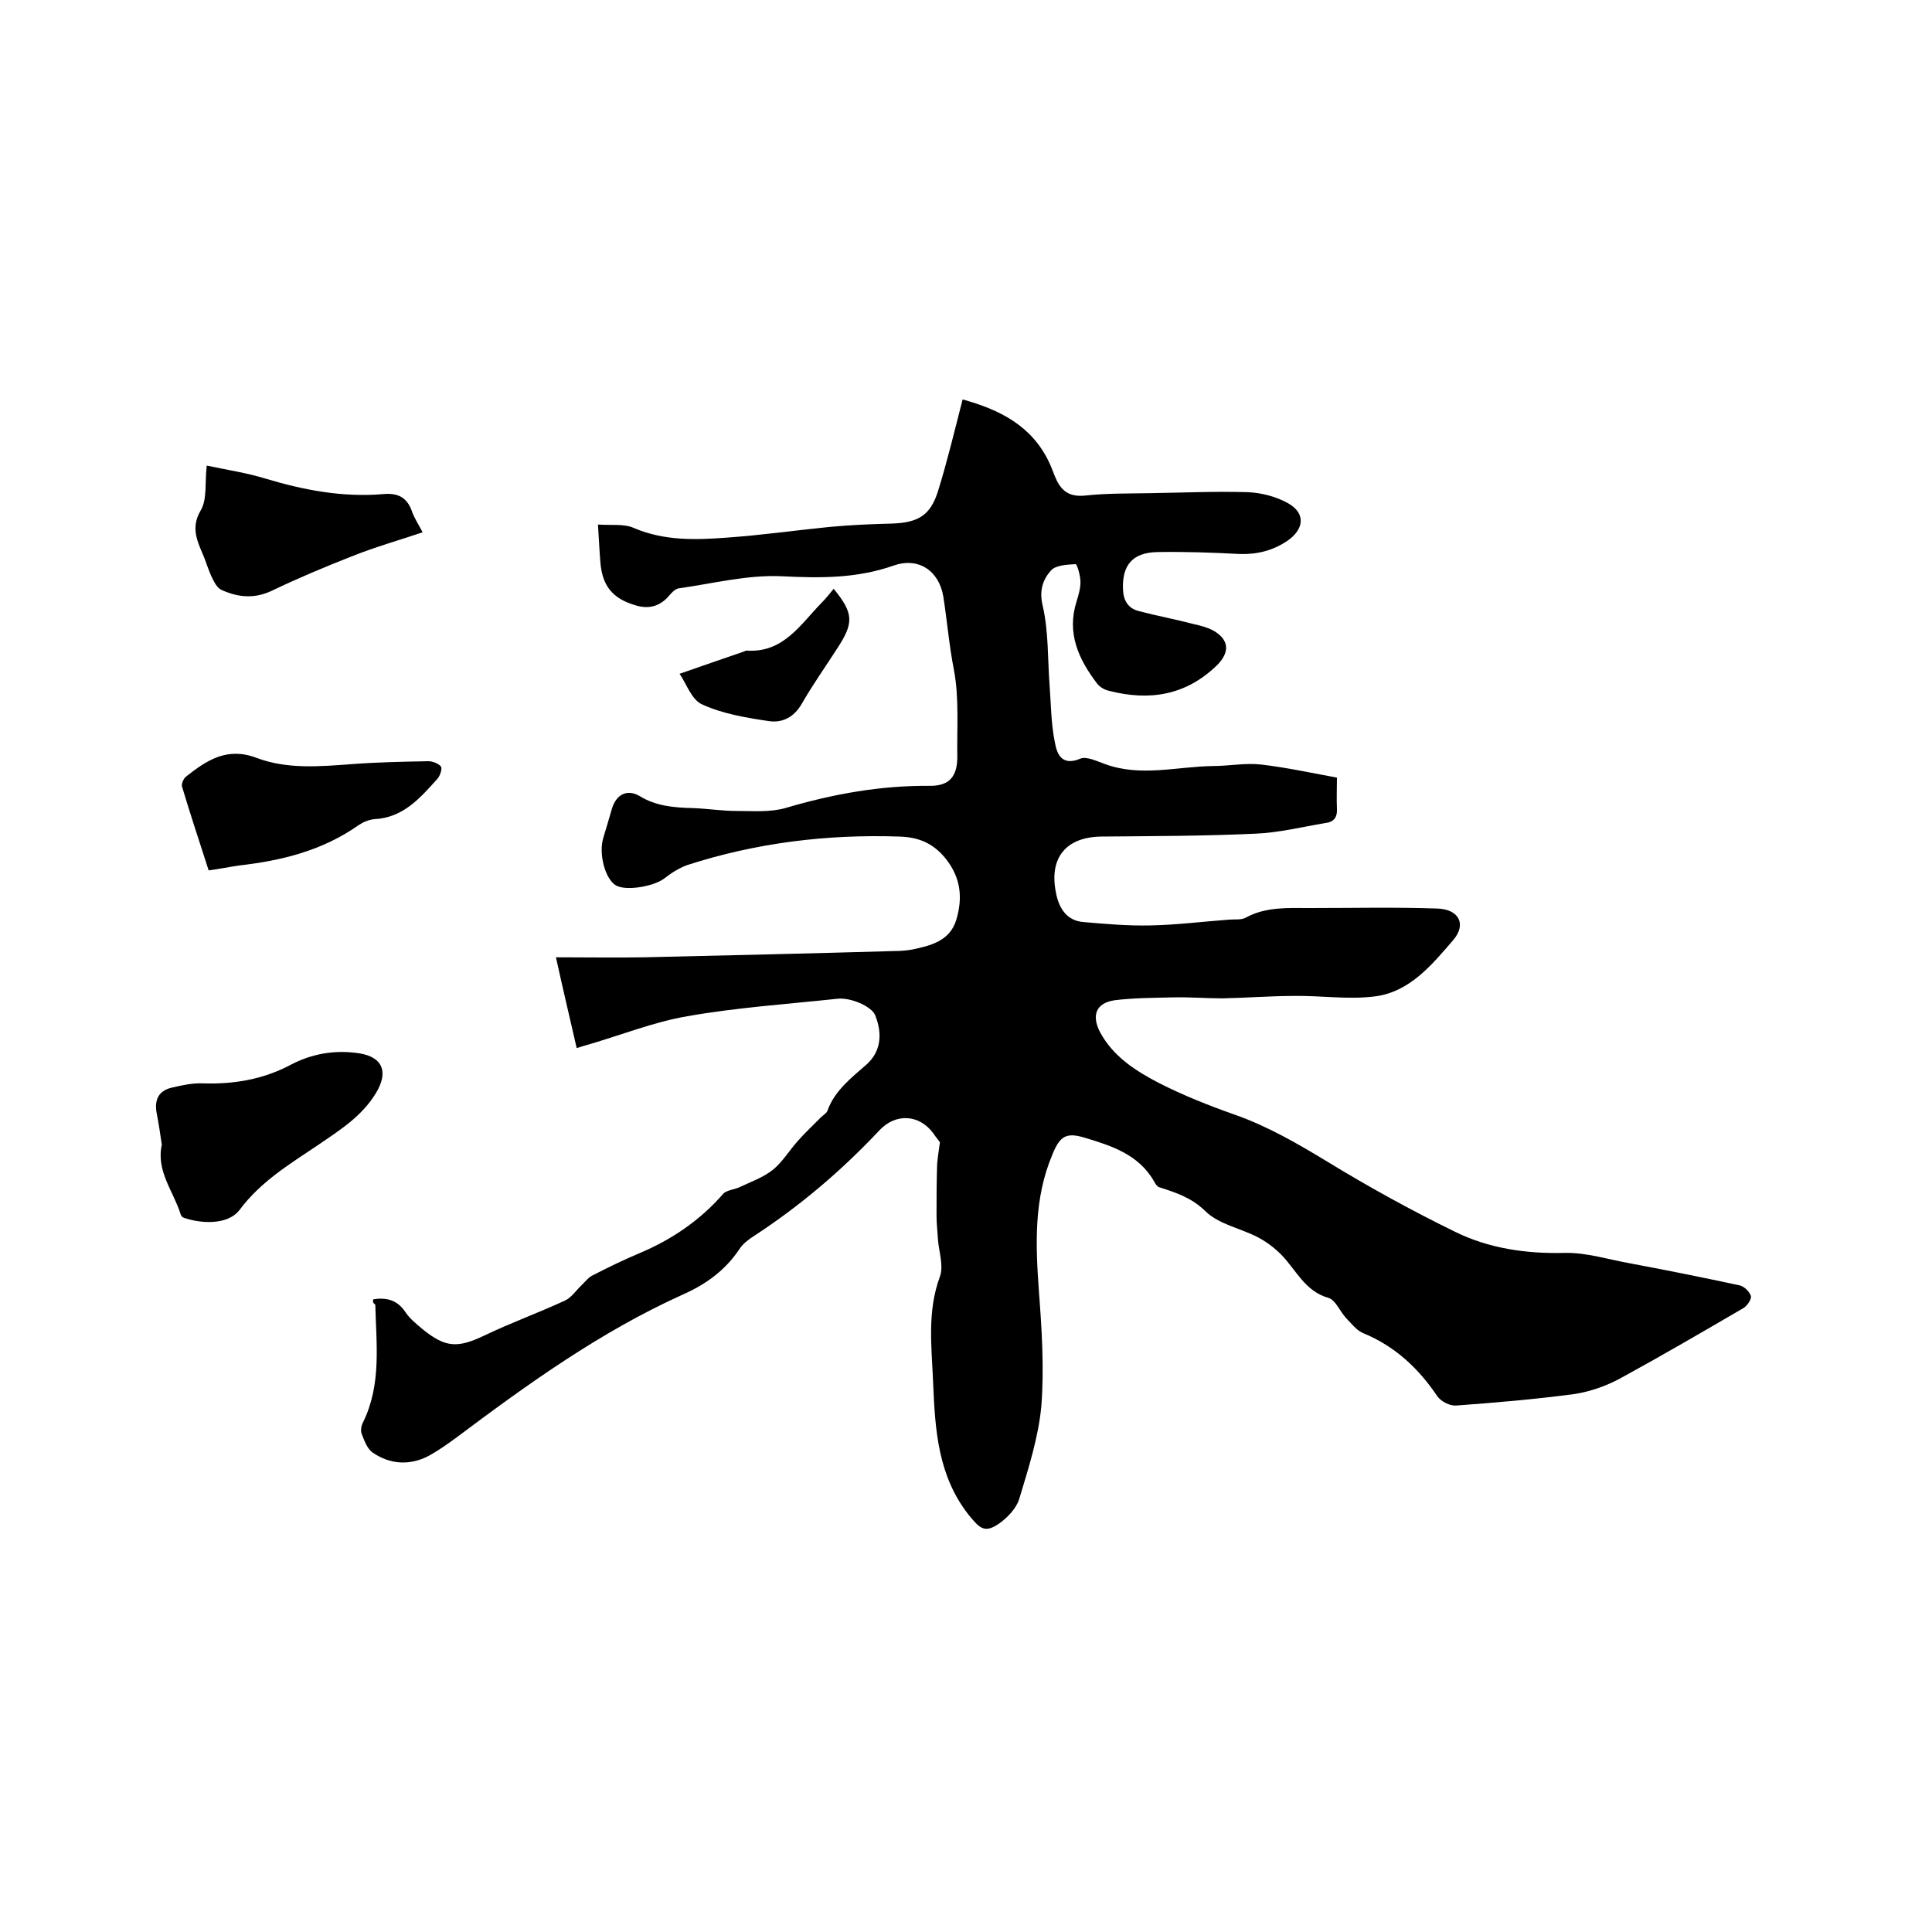<svg enable-background="new 0 0 400 400" viewBox="0 0 400 400" xmlns="http://www.w3.org/2000/svg"><path d="m77.3 269c2.7-.4 4.9.1 6.6 2.6.9 1.4 2.3 2.5 3.6 3.6 4.8 3.9 7.3 3.9 12.8 1.3 5.4-2.6 11.2-4.7 16.6-7.2 1.4-.6 2.4-2.2 3.6-3.3.7-.7 1.4-1.6 2.3-2 3.1-1.6 6.2-3.1 9.5-4.5 6.7-2.8 12.6-6.8 17.4-12.3.7-.8 2.3-.9 3.4-1.4 2.3-1.1 4.9-2 6.9-3.6s3.4-4 5.2-6c1.5-1.7 3.2-3.3 4.8-4.9.4-.4 1.1-.8 1.3-1.3 1.5-4.2 4.9-6.8 8.1-9.6 2.9-2.6 3.4-6.2 1.8-10.2-.7-1.8-5.1-3.8-8-3.4-10.3 1.1-20.7 1.8-30.9 3.6-7 1.2-13.7 3.9-20.6 5.9-.7.2-1.4.4-2.3.7-1.4-6.1-2.8-12-4.3-18.8 6.5 0 12.3.1 18.2 0 17.3-.4 34.7-.8 52-1.3 1.2 0 2.3-.1 3.5-.3 3.9-.8 7.9-1.8 9.2-6.2s1-8.5-2.1-12.5c-2.7-3.4-5.8-4.6-9.8-4.7-14.9-.5-29.6 1.3-43.8 5.9-1.7.6-3.4 1.7-4.8 2.8-2.3 1.7-8 2.6-10 1.4-2.2-1.3-3.6-6.5-2.6-9.8.6-2 1.2-4 1.8-6.1.9-2.9 3.1-4.1 5.7-2.6 3.4 2.1 7.1 2.4 10.9 2.5 3.1.1 6.1.6 9.2.6 3.4 0 6.9.3 10.1-.6 9.8-2.9 19.7-4.7 30-4.6 4 0 5.6-2 5.6-6-.1-6 .4-12.2-.7-18-1-5.1-1.4-10.1-2.2-15.2-.9-5.4-5.2-8.2-10.3-6.4-7.7 2.7-15.3 2.6-23.3 2.2-7-.3-14 1.5-21.1 2.5-.9.1-1.7 1.1-2.4 1.9-1.9 2-4.2 2.4-6.7 1.6-4.7-1.4-6.8-4-7.2-8.9-.2-2.4-.3-4.8-.5-7.8 2.7.2 5.4-.2 7.4.7 6.3 2.7 12.8 2.5 19.4 2 7.1-.5 14.1-1.5 21.1-2.2 4.3-.4 8.6-.6 13-.7 5.3-.2 7.9-1.6 9.5-6.7 1.9-6.1 3.4-12.4 5.1-19 7.6 2.1 14.3 5.4 17.9 13 .6 1.2 1 2.6 1.6 3.8 1.2 2.4 2.9 3.4 5.9 3.1 4.5-.5 9-.4 13.6-.5 6.7-.1 13.3-.4 20-.2 2.8.1 5.9.9 8.4 2.3 3.7 2.1 3.3 5.4-.2 7.8-3 2-6.2 2.8-9.8 2.7-5.7-.3-11.4-.5-17.1-.4-5.1.1-7.3 2.7-7.1 7.7.1 2.3 1 3.9 3.2 4.5 3.8 1 7.6 1.7 11.4 2.7 1.4.3 2.9.7 4.2 1.4 3.2 1.9 3.3 4.4.8 7-6.5 6.4-14.1 7.6-22.6 5.4-.9-.2-1.8-.8-2.3-1.4-3.9-5.1-6.4-10.5-4.3-17.1.4-1.3.8-2.7.8-4s-.7-3.7-1-3.7c-1.8.1-4.1.2-5.1 1.3-1.7 1.9-2.5 4.2-1.7 7.4 1.2 5.3 1 10.9 1.4 16.3.3 4 .3 8 1.1 11.9.4 2.2 1.3 5 5.2 3.4 1.3-.6 3.5.5 5.2 1.1 7.4 2.7 14.9.5 22.3.4 3.4 0 6.8-.7 10.1-.3 5.1.6 10.2 1.7 15.6 2.7 0 2.3-.1 4.4 0 6.4.1 1.9-.7 2.8-2.4 3-4.8.8-9.6 2-14.4 2.2-10.7.5-21.3.5-32 .6-7.3.1-10.8 4.4-9.4 11.5.6 3.3 2.2 5.9 5.7 6.2 4.6.4 9.2.8 13.8.7 5.5-.1 10.9-.8 16.4-1.2 1.1-.1 2.5.1 3.4-.4 4.2-2.3 8.7-2 13.3-2 8.8 0 17.5-.2 26.3.1 4.5.1 6.2 3.2 3.4 6.5-4.4 5.1-9 10.8-16.3 11.7-5.5.7-11.1-.2-16.7-.1-4.9 0-9.9.4-14.8.5-3.5 0-7-.3-10.4-.2-4 .1-8.1.1-12 .6-3.8.6-4.7 3.1-3 6.5 2.7 5.1 7.4 8.1 12.2 10.6 5.1 2.6 10.4 4.7 15.8 6.6 6.8 2.4 13 6 19.1 9.7 8.5 5.2 17.4 10.1 26.4 14.5 7.1 3.5 14.8 4.6 22.8 4.4 4.5-.1 9.1 1.4 13.7 2.2 7.5 1.4 14.9 2.9 22.4 4.5 1 .2 2.1 1.3 2.4 2.2.2.6-.7 2-1.5 2.5-8.4 4.9-16.8 9.8-25.4 14.5-2.9 1.6-6.3 2.8-9.5 3.3-8.2 1.1-16.4 1.8-24.6 2.4-1.3.1-3.1-.8-3.9-1.9-3.9-5.8-8.8-10.4-15.4-13.1-1.4-.6-2.4-2-3.5-3.1-1.3-1.4-2.2-3.8-3.7-4.2-4.9-1.4-6.7-5.9-9.8-9-1.4-1.4-3-2.6-4.7-3.5-3.6-1.9-8.2-2.7-11-5.5-2.9-2.8-6.1-3.8-9.5-4.9-.4-.1-.8-.7-1-1.1-3.2-5.7-8.9-7.5-14.6-9.2-3.7-1.1-5-.2-6.5 3.5-3.9 9.2-3.5 18.7-2.8 28.4.6 7.9 1.1 15.9.5 23.7-.6 6.5-2.7 13-4.6 19.3-.6 1.9-2.4 3.8-4.1 5-3 2.1-4 1.1-6.3-1.7-6.4-8.1-7-17.6-7.4-27.3-.3-7.5-1.3-14.8 1.4-22.1.8-2.2-.2-5.1-.4-7.6-.1-1.7-.3-3.4-.3-5 0-3.3 0-6.6.1-9.8 0-1.6.3-3.1.6-5.4-.1-.2-.8-1-1.4-1.9-2.9-3.9-7.8-4.2-11.2-.5-7.8 8.3-16.4 15.6-25.9 21.8-1.1.7-2.3 1.6-3 2.7-3 4.5-7.1 7.4-11.9 9.5-17 7.7-32 18.5-46.8 29.6-1.8 1.3-3.6 2.6-5.6 3.7-4 2.1-8.1 1.8-11.7-.7-1.1-.8-1.7-2.5-2.2-3.8-.3-.7-.1-1.8.3-2.5 3.8-7.8 2.7-16.1 2.5-24.3-.6-.4-.5-.7-.4-1.1z"/><path d="m33.5 237c-.3-2.1-.6-4.1-1-6.2-.6-2.8.1-4.9 3-5.6 2.1-.5 4.4-1 6.5-.9 6.4.2 12.4-.8 18.1-3.8 4.5-2.4 9.4-3.2 14.4-2.4 4.8.8 5.9 3.9 3.4 8.1-3 5-7.6 7.8-12.1 10.9-5.8 3.9-11.8 7.5-16.2 13.4-2.6 3.4-8.6 2.7-11.6 1.6-.3-.1-.5-.4-.6-.7-1.5-4.8-5.1-8.9-3.9-14.4z"/><path d="m43.2 180.2c-1.9-5.9-3.8-11.6-5.5-17.3-.2-.6.3-1.7.8-2.1 4.3-3.4 8.5-6.2 14.6-3.9 6.3 2.4 13.1 1.8 19.8 1.3 5.3-.4 10.6-.5 15.8-.6.9 0 2.1.5 2.6 1.1.3.5-.2 1.9-.7 2.5-3.6 4-7.1 8.1-13.1 8.4-1.1.1-2.3.6-3.2 1.2-7.5 5.3-16 7.4-24.9 8.4-2 .3-3.9.7-6.2 1z"/><path d="m42.8 96.4c4.3.9 8.3 1.5 12.2 2.7 8 2.4 16 3.9 24.3 3.2 3.1-.3 5 .7 6 3.6.5 1.4 1.3 2.6 2.2 4.3-5 1.7-10 3.1-14.7 5-5.6 2.2-11.1 4.5-16.5 7.1-3.6 1.7-6.9 1.4-10.3-.1-.8-.3-1.4-1.2-1.8-2-.8-1.5-1.3-3.1-1.9-4.7-1.3-3.2-3-6.1-.7-9.9 1.3-2.3.8-5.6 1.2-9.2z"/><path d="m140.7 139.5c4.8-1.7 9-3.1 13.3-4.6.2-.1.4-.2.6-.2 7.6.5 11.1-5.4 15.5-9.9.9-.9 1.7-1.9 2.5-2.9 4.1 5 4.2 7 .9 12.1-2.5 3.9-5.2 7.7-7.5 11.7-1.6 2.8-4 4-6.8 3.6-4.7-.7-9.5-1.5-13.7-3.4-2.3-.9-3.4-4.4-4.8-6.4z"/></svg>